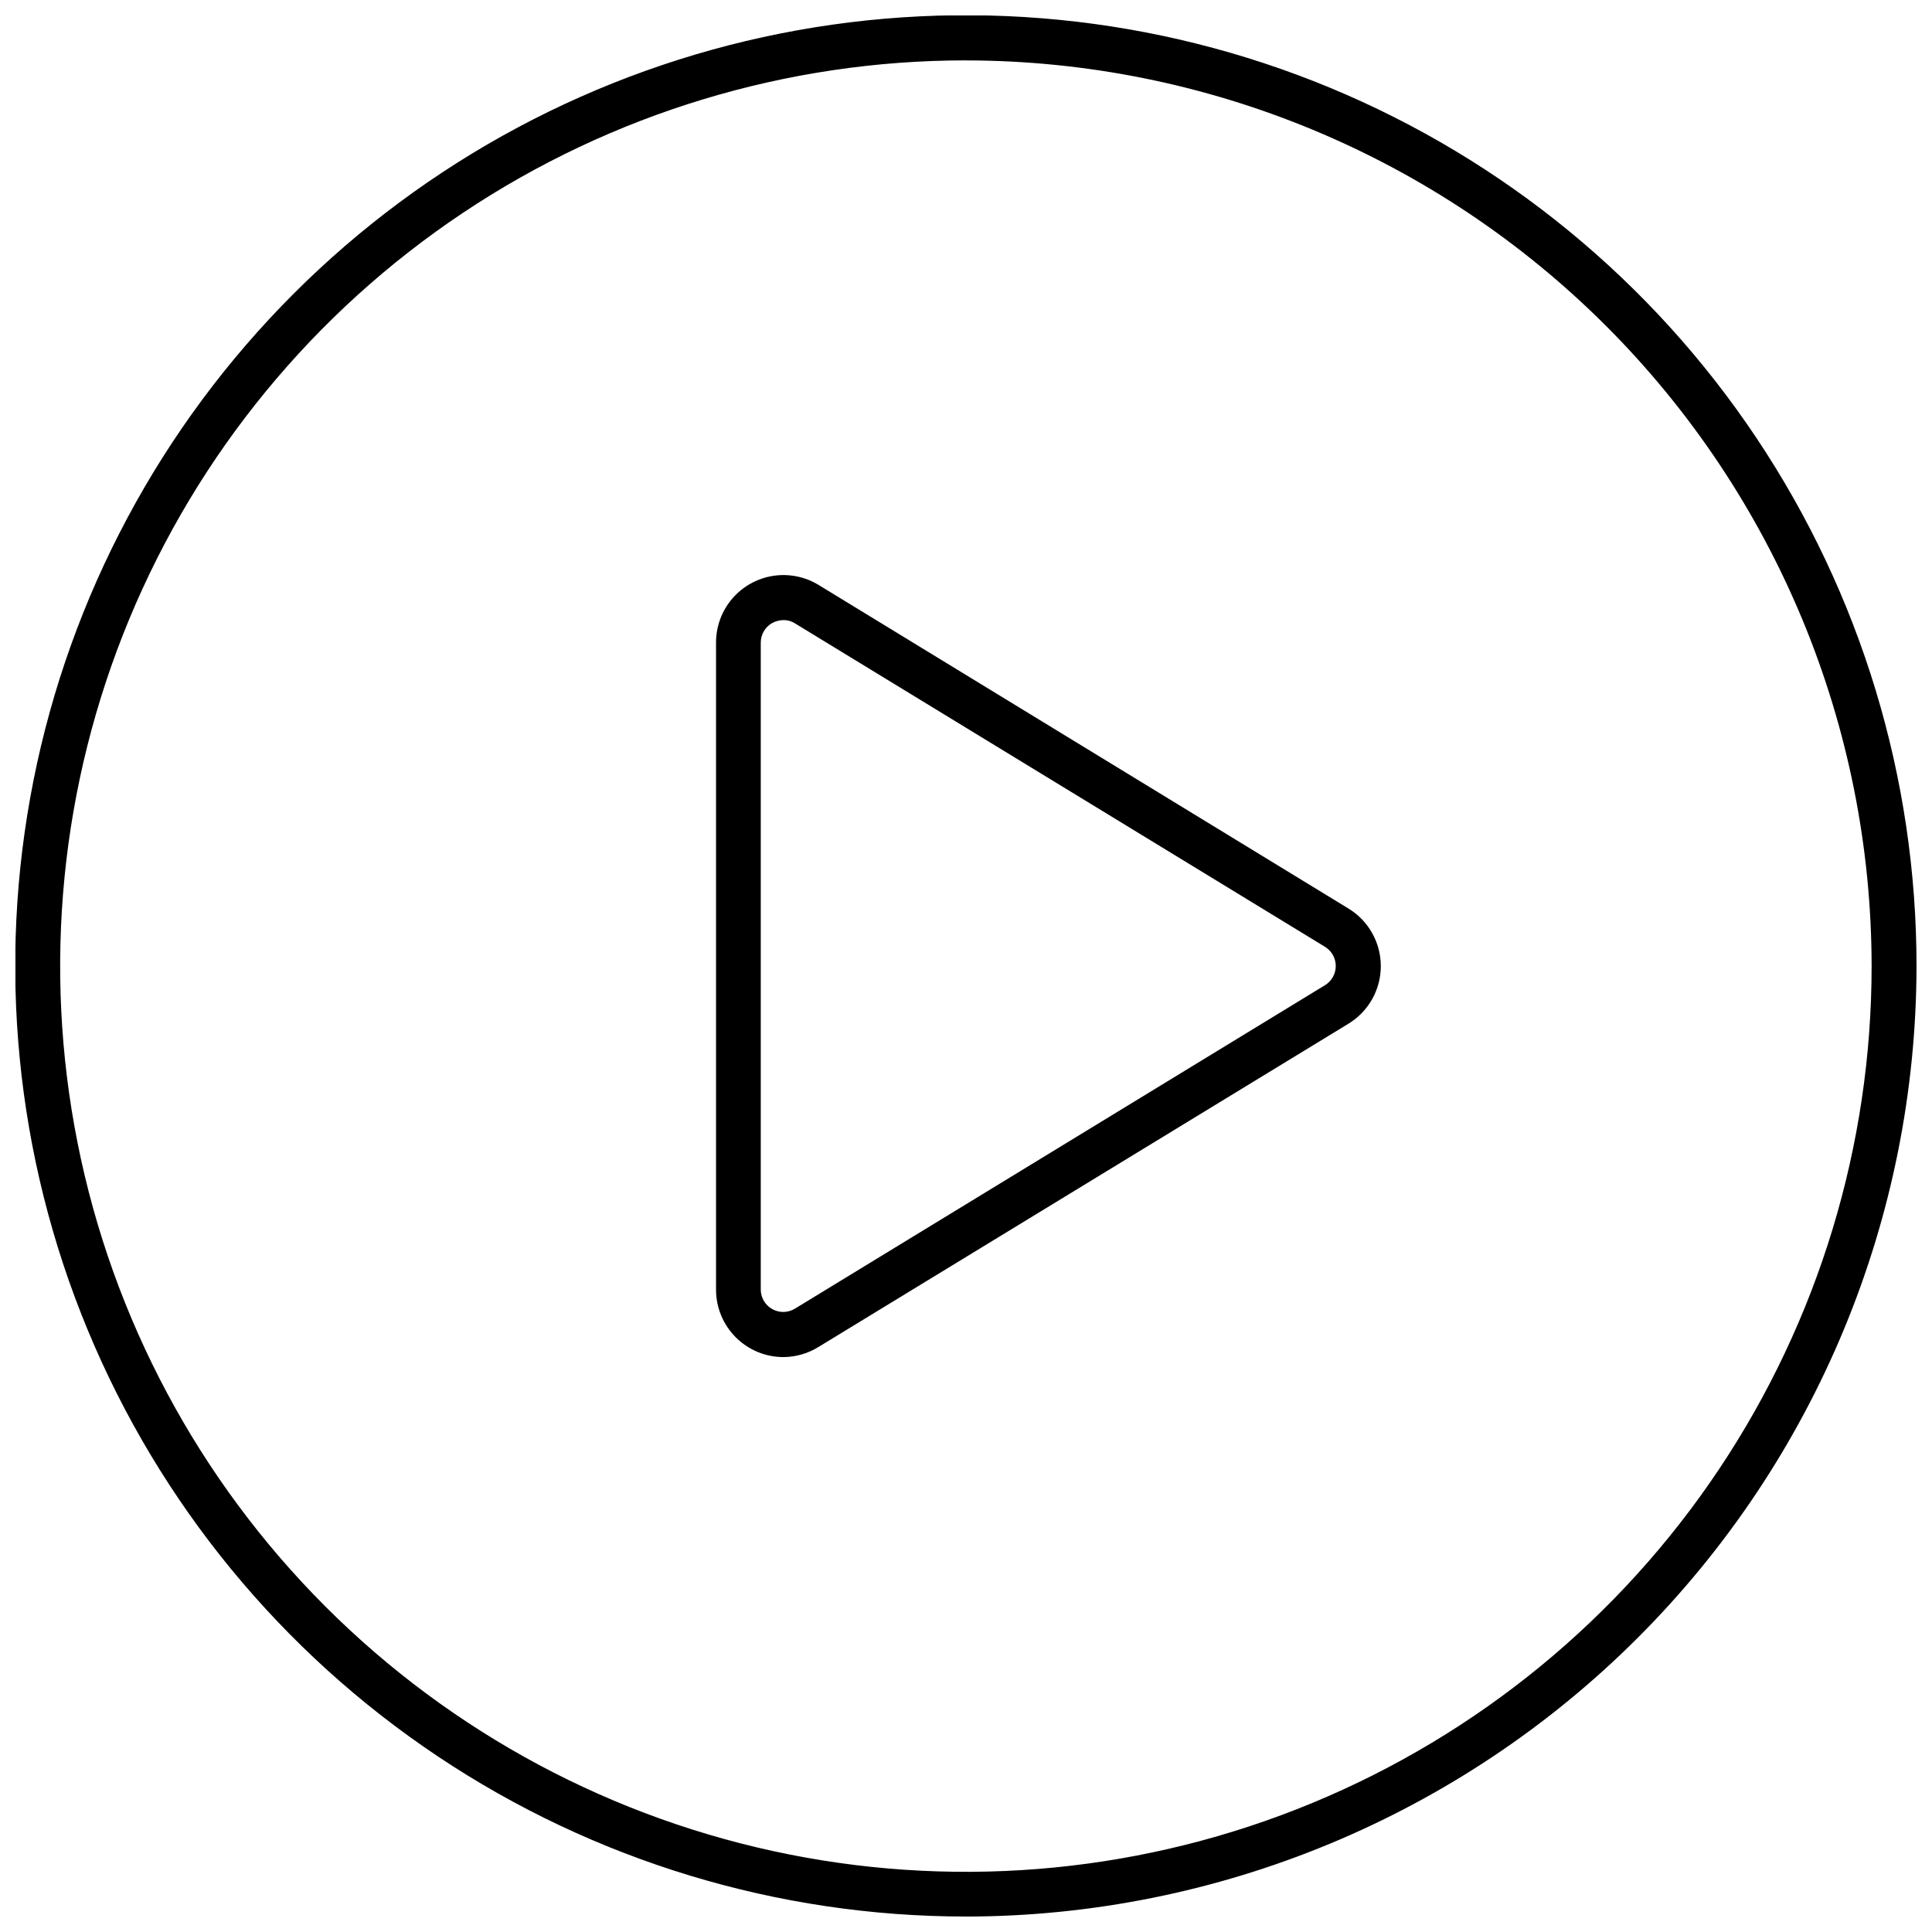 <?xml version="1.0" encoding="UTF-8"?>
<!-- Uploaded to: ICON Repo, www.iconrepo.com, Generator: ICON Repo Mixer Tools -->
<svg width="800px" height="800px" version="1.1" viewBox="144 144 512 512" xmlns="http://www.w3.org/2000/svg">
 <defs>
  <clipPath id="a">
   <path d="m148.09 148.09h503.81v503.81h-503.81z"/>
  </clipPath>
 </defs>
 <path d="m351.62 503.64c-4.738 0-9.281-1.883-12.629-5.231-3.352-3.352-5.234-7.894-5.234-12.633v-171.49c-0.004-4.258 1.512-8.379 4.273-11.617 2.766-3.238 6.594-5.387 10.801-6.051 4.207-0.664 8.512 0.195 12.141 2.422l140.41 85.746c5.309 3.246 8.547 9.02 8.547 15.242s-3.238 12-8.547 15.246l-140.47 85.684c-2.789 1.73-6.004 2.656-9.289 2.68zm0-195.31c-1.039 0.023-2.059 0.289-2.977 0.773-1.871 1.055-3.031 3.035-3.035 5.184v171.43c-0.004 2.164 1.168 4.164 3.062 5.215 1.895 1.055 4.211 0.992 6.047-0.156l140.41-85.684c1.77-1.074 2.852-2.992 2.859-5.062 0.012-2.09-1.074-4.031-2.859-5.121l-140.41-85.684c-0.922-0.598-2-0.91-3.098-0.895z"/>
 <g clip-path="url(#a)">
  <path d="m400.03 651.9c-49.832 0.012-98.551-14.754-139.99-42.434-41.441-27.676-73.742-67.023-92.816-113.06-19.074-46.035-24.07-96.695-14.352-145.57 9.719-48.875 33.715-93.77 68.953-129.01s80.133-59.234 129.01-68.953c48.879-9.719 99.539-4.723 145.57 14.352 46.039 19.074 85.387 51.375 113.06 92.816 27.68 41.438 42.445 90.156 42.434 139.99-0.094 66.773-26.66 130.79-73.875 178s-111.23 73.781-178 73.875zm0-491.9c-47.473-0.012-93.887 14.055-133.37 40.422-39.48 26.367-70.254 63.848-88.43 107.71-18.176 43.859-22.938 92.121-13.684 138.69 9.254 46.562 32.109 89.336 65.676 122.91s76.336 56.441 122.9 65.707 94.824 4.516 138.69-13.648c43.863-18.164 81.352-48.93 107.73-88.402 26.375-39.473 40.457-85.883 40.457-133.36-0.066-63.629-25.367-124.63-70.352-169.63-44.988-44.996-105.99-70.312-169.62-70.391z"/>
 </g>
</svg>